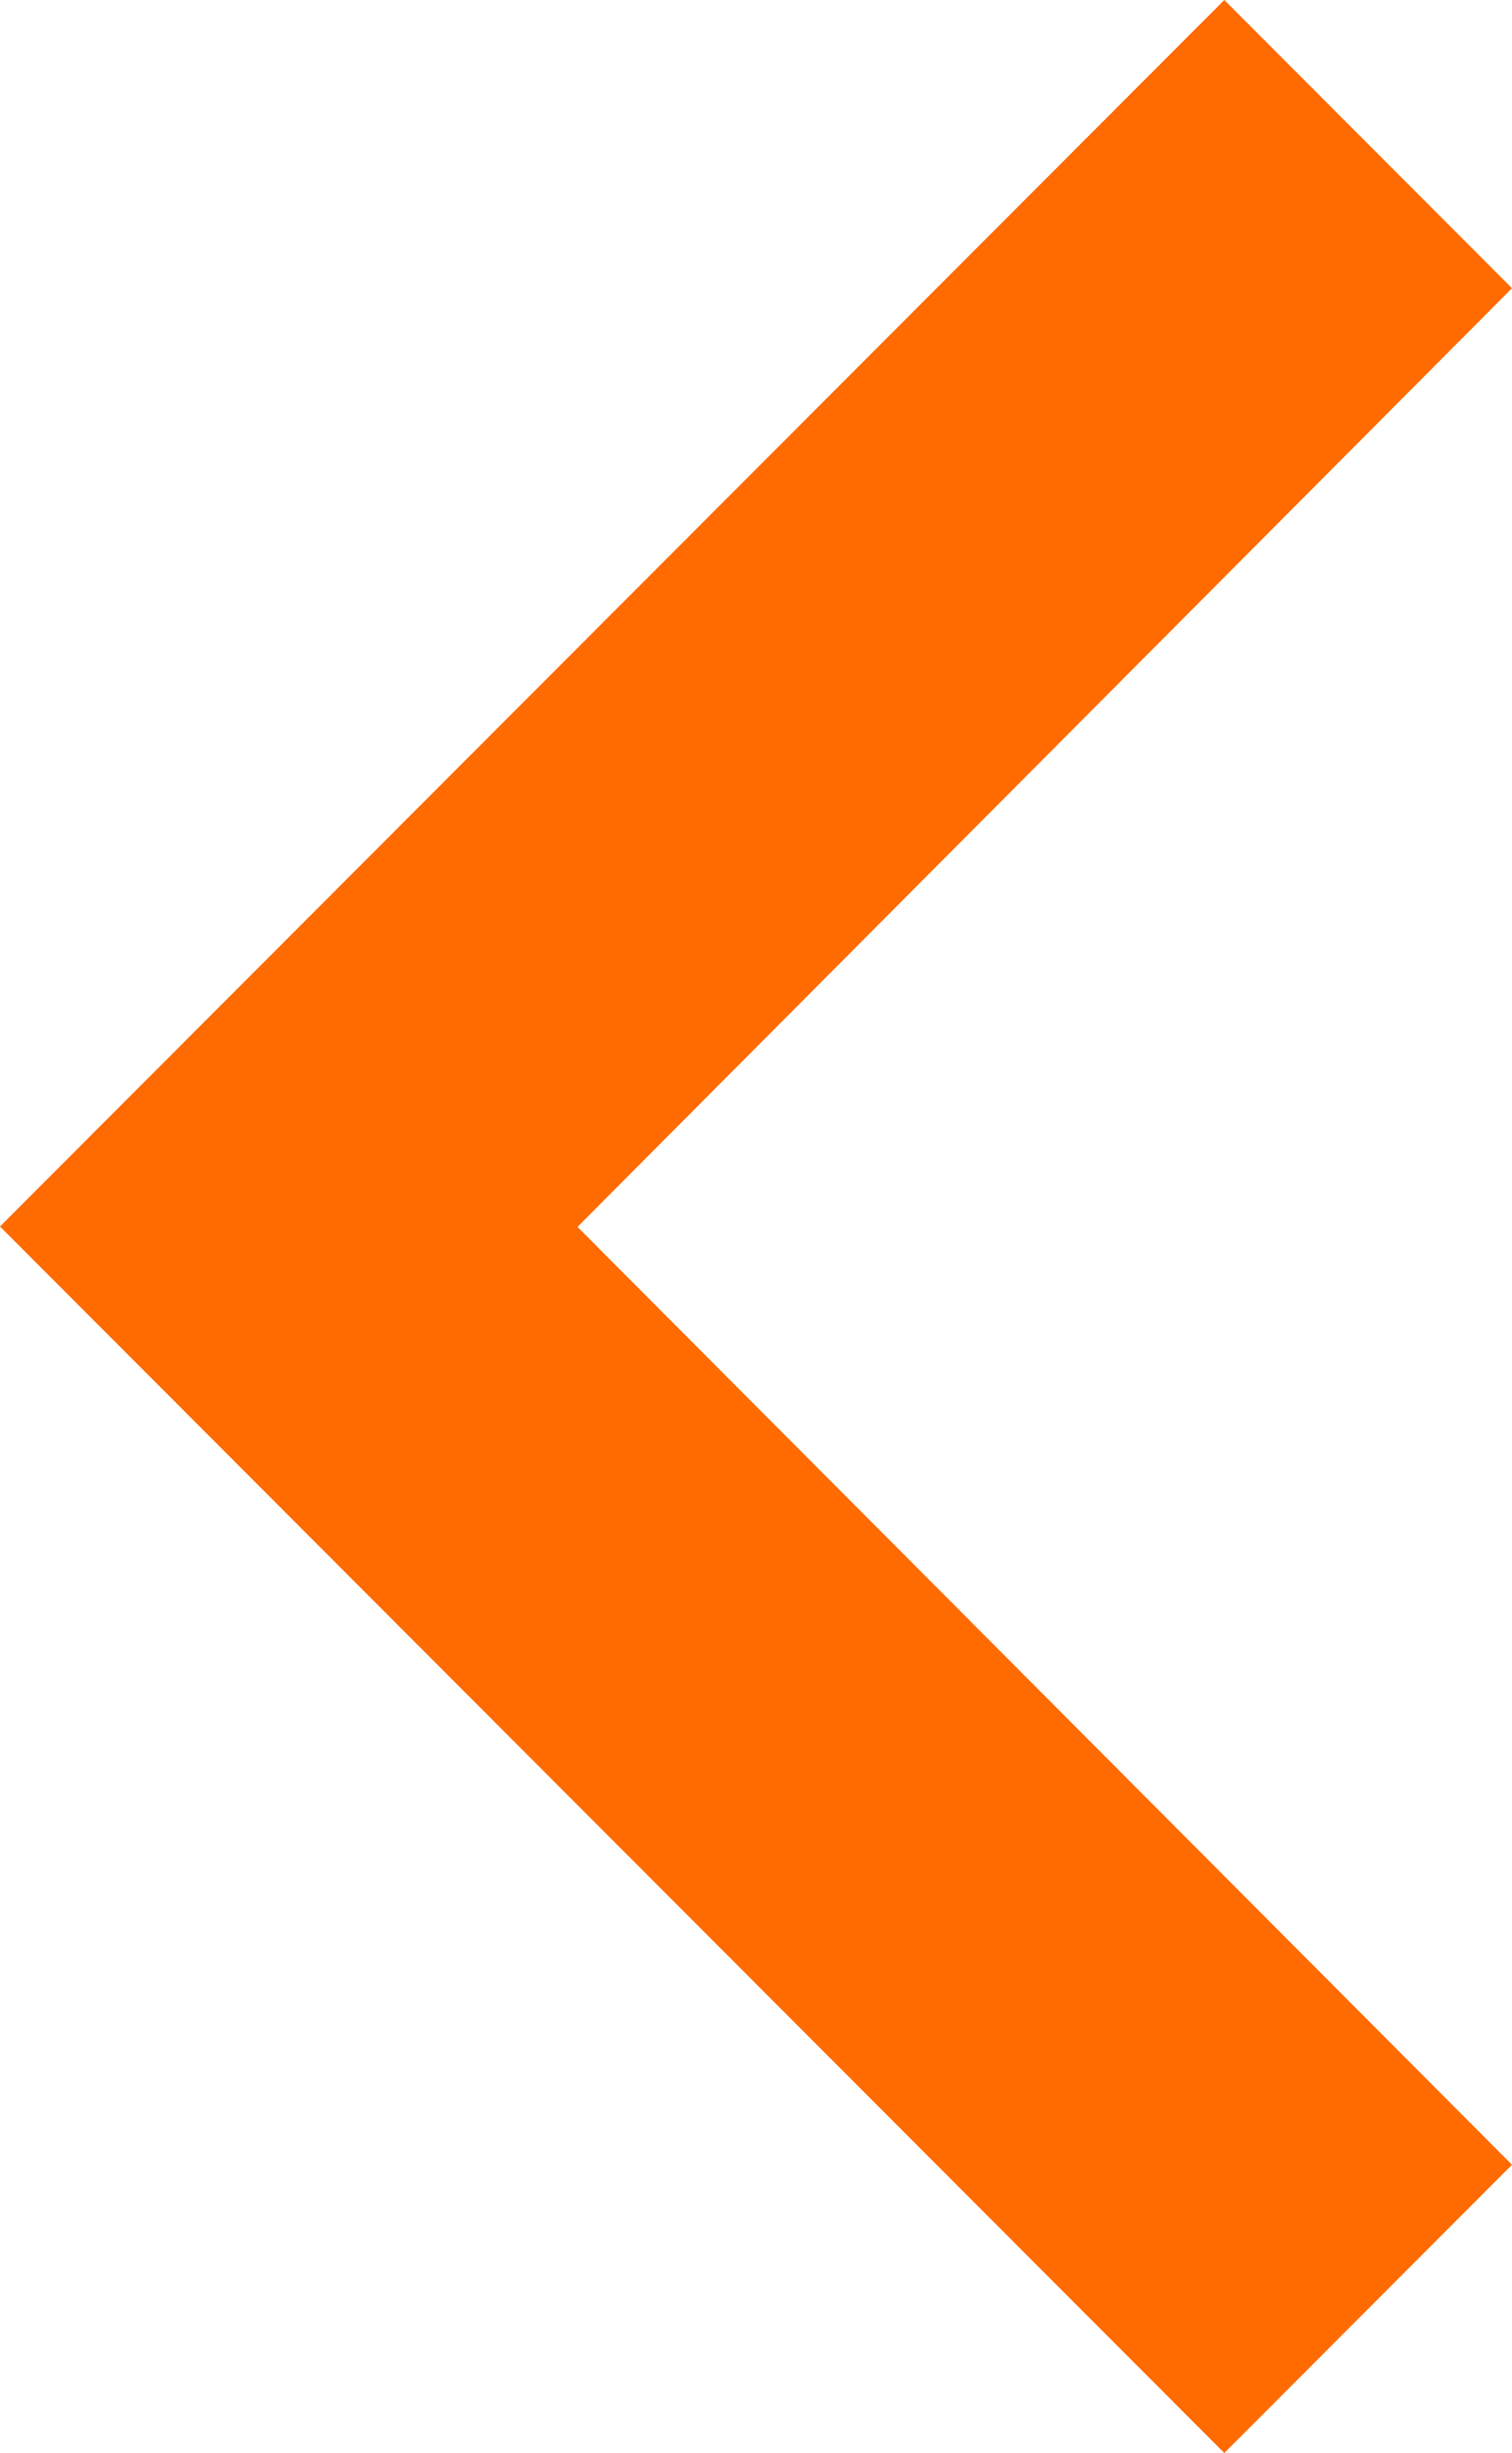 <svg xmlns="http://www.w3.org/2000/svg" width="15" height="24.324" viewBox="0 0 15 24.324"><defs><style>.a{fill:#ff6b00;}</style></defs><path class="a" d="M15,2.858,12.146,0,0,12.162,12.146,24.324,15,21.466l-9.271-9.3Z"/></svg>